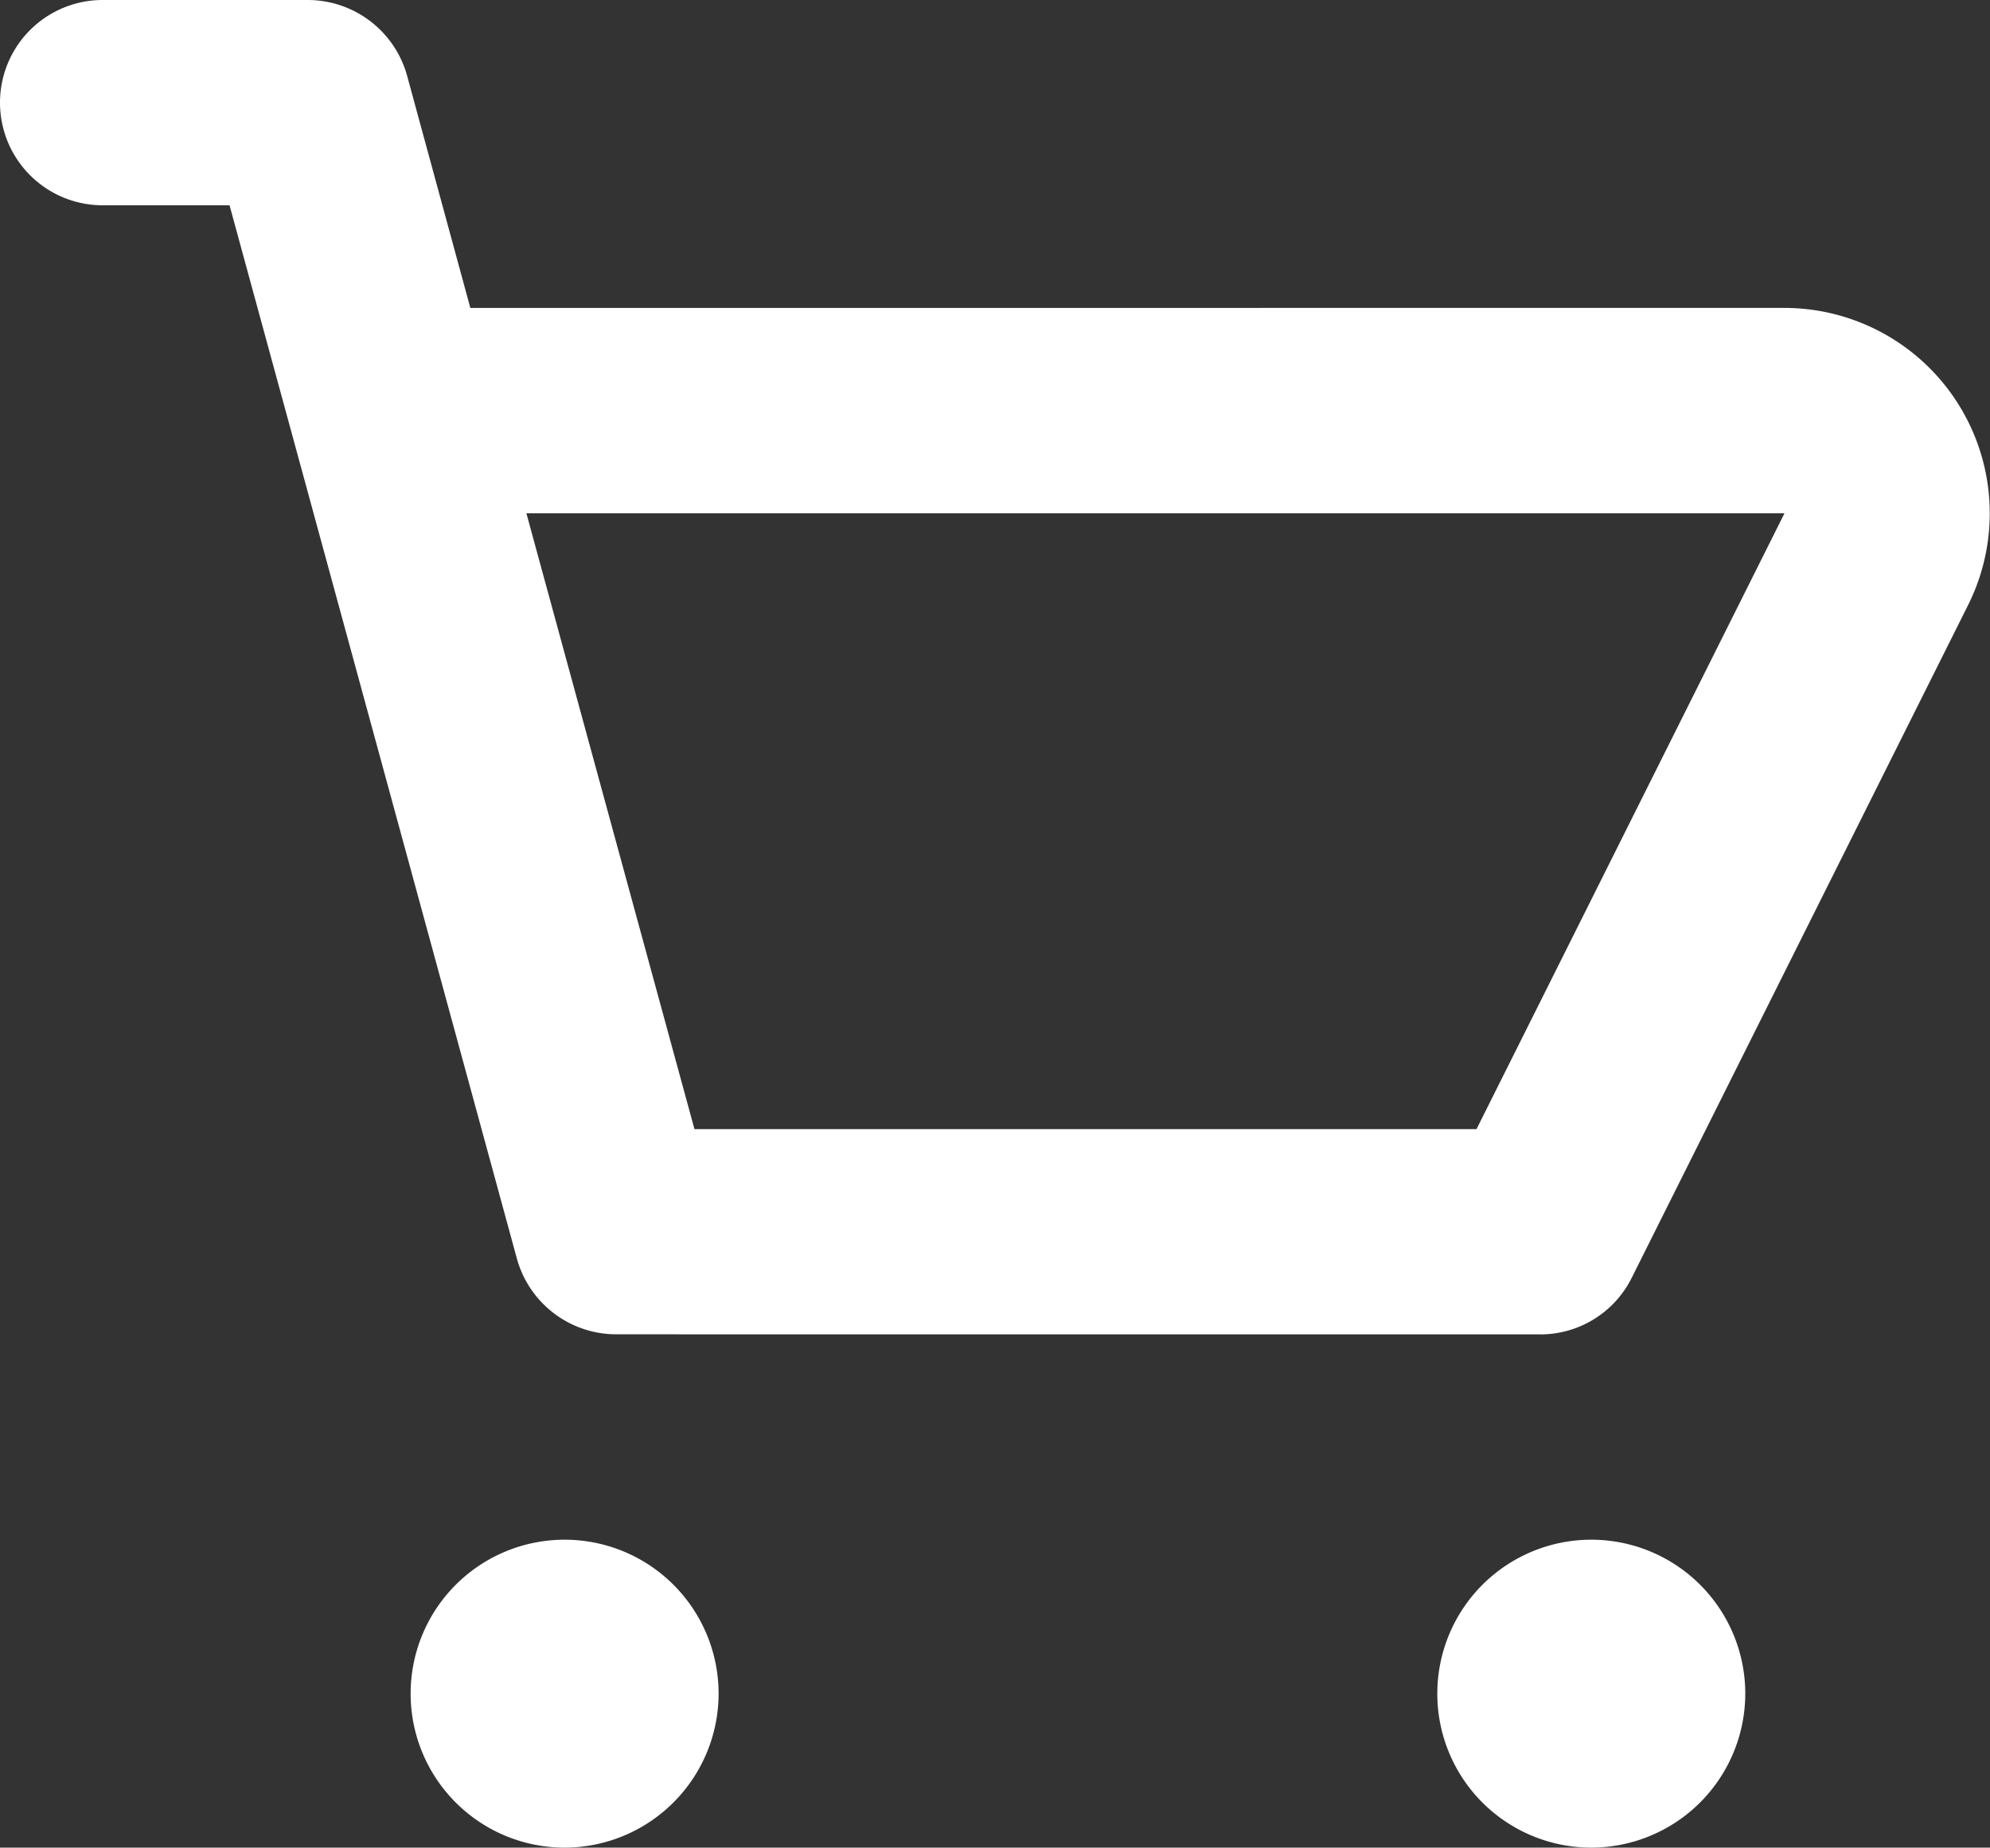 <svg xmlns="http://www.w3.org/2000/svg" width="20.199" height="18.757" viewBox="0 0 20.199 18.757">
  <rect x="0" y="0" width="20.199" height="18.757" fill="#333333" stroke="none"/>
  <path id="_Icon_Сolor" data-name="🎨 Icon Сolor" d="M16.152,18.757a1.563,1.563,0,1,1,1.563-1.563A1.565,1.565,0,0,1,16.152,18.757Zm-10.421,0a1.563,1.563,0,1,1,1.563-1.563A1.565,1.565,0,0,1,5.731,18.757Zm9.9-5.211H6.253a1.047,1.047,0,0,1-1.006-.767L2.33,2.084H1.042A1.042,1.042,0,0,1,1.042,0H3.126A1.047,1.047,0,0,1,4.132.768l.642,2.358H18.113a2.085,2.085,0,0,1,1.864,3.016l-3.414,6.829A1.037,1.037,0,0,1,15.631,13.547ZM5.343,5.211l1.706,6.252h7.938l3.126-6.252H5.343Z" fill="#fff"/>
</svg>
